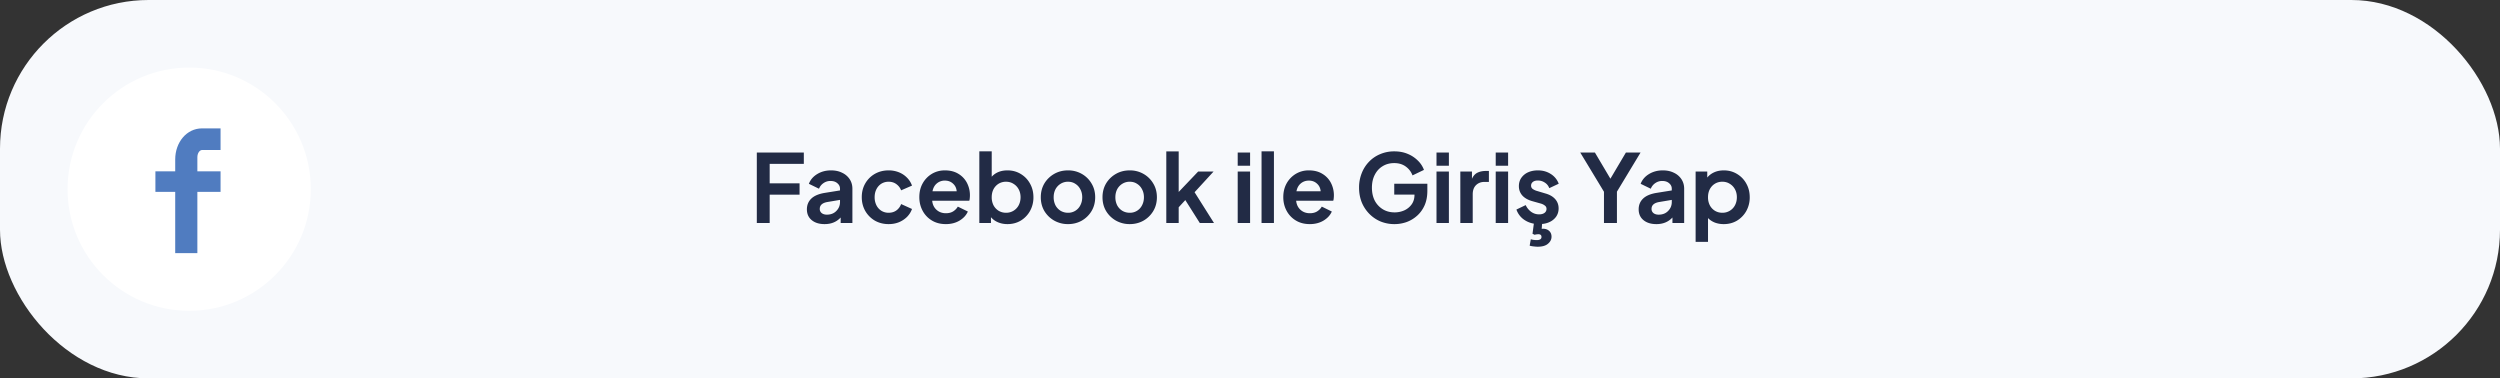 <svg width="370" height="56" fill="none" xmlns="http://www.w3.org/2000/svg"><rect width="100%" height="100%" fill="#333333" stroke="none"/><rect width="370" height="56" rx="22" fill="#F7F9FC"/><path d="M112.008 33h1.904v-4.186h4.424v-1.68h-4.424V24.25h5.054v-1.68h-6.958V33zm10.031.168c.989 0 1.783-.327 2.38-.98V33h1.736v-5.068c0-.532-.135-1.003-.406-1.414a2.67 2.67 0 00-1.12-.952c-.467-.233-1.013-.35-1.638-.35-.765 0-1.447.182-2.044.546-.597.364-1.008.845-1.232 1.442l1.498.728c.14-.345.359-.62.658-.826a1.753 1.753 0 011.05-.322c.42 0 .756.112 1.008.336.261.215.392.485.392.812v.252l-2.268.364c-.896.15-1.559.434-1.988.854-.429.42-.644.947-.644 1.582 0 .672.238 1.204.714 1.596.476.392 1.111.588 1.904.588zm-.714-2.254c0-.532.359-.868 1.078-1.008l1.918-.322v.308c0 .523-.182.966-.546 1.33-.355.364-.821.546-1.4.546-.308 0-.56-.075-.756-.224a.77.77 0 01-.294-.63zm10.193 2.254c.551 0 1.059-.093 1.526-.28a3.713 3.713 0 001.204-.798c.336-.345.579-.733.728-1.162l-1.61-.728a1.986 1.986 0 01-.714.952c-.317.224-.695.336-1.134.336a2.01 2.01 0 01-1.078-.294 2.047 2.047 0 01-.728-.812 2.628 2.628 0 01-.266-1.19c0-.448.089-.845.266-1.19.177-.345.42-.616.728-.812a2.01 2.01 0 011.078-.294c.439 0 .817.117 1.134.35a2 2 0 01.714.924l1.61-.7a3.116 3.116 0 00-.742-1.176 3.438 3.438 0 00-1.204-.798 4.035 4.035 0 00-1.512-.28c-.756 0-1.437.173-2.044.518a3.807 3.807 0 00-1.414 1.414c-.345.597-.518 1.274-.518 2.03 0 .756.173 1.437.518 2.044a3.914 3.914 0 001.414 1.428c.607.345 1.288.518 2.044.518zm8.462 0c.774 0 1.451-.173 2.03-.518.588-.355.998-.803 1.232-1.344l-1.484-.728c-.168.29-.402.527-.7.714-.29.177-.644.266-1.064.266-.551 0-1.013-.168-1.386-.504-.374-.336-.588-.784-.644-1.344h5.488c.037-.103.06-.22.07-.35a4 4 0 00-.406-2.282 3.364 3.364 0 00-1.26-1.344c-.551-.345-1.223-.518-2.016-.518-.71 0-1.354.173-1.932.518a3.796 3.796 0 00-1.358 1.414c-.327.588-.49 1.265-.49 2.03 0 .737.163 1.41.49 2.016a3.701 3.701 0 001.372 1.442c.588.355 1.274.532 2.058.532zm-.14-6.44c.485 0 .886.15 1.204.448.326.29.508.667.546 1.134h-3.584c.102-.504.317-.891.644-1.162a1.8 1.8 0 011.19-.42zm9.258 6.44c.737 0 1.395-.173 1.974-.518a3.872 3.872 0 001.372-1.428 4.119 4.119 0 00.504-2.03c0-.747-.168-1.419-.504-2.016a3.735 3.735 0 00-1.372-1.428c-.579-.355-1.232-.532-1.96-.532-.989 0-1.769.313-2.338.938v-3.752h-1.834V33h1.722v-.854c.28.327.63.579 1.05.756.429.177.891.266 1.386.266zm-.21-1.68c-.401 0-.765-.098-1.092-.294a2.12 2.12 0 01-.756-.812 2.573 2.573 0 01-.266-1.19c0-.448.089-.845.266-1.19a2.12 2.12 0 01.756-.812 2.083 2.083 0 011.092-.294c.42 0 .789.103 1.106.308.327.196.583.467.77.812.187.345.28.737.28 1.176 0 .439-.093.835-.28 1.19a2.081 2.081 0 01-.77.812 2.06 2.06 0 01-1.106.294zm9.182 1.68c.738 0 1.41-.168 2.016-.504a3.988 3.988 0 001.456-1.414c.364-.607.546-1.293.546-2.058 0-.765-.182-1.447-.546-2.044a3.875 3.875 0 00-1.442-1.414 4.028 4.028 0 00-2.03-.518c-.756 0-1.437.173-2.044.518a3.996 3.996 0 00-1.456 1.414c-.354.597-.532 1.279-.532 2.044 0 .765.178 1.447.532 2.044.364.597.85 1.069 1.456 1.414a4.11 4.11 0 002.044.518zm0-1.68a2.11 2.11 0 01-1.106-.294 2.12 2.12 0 01-.756-.812 2.628 2.628 0 01-.266-1.19c0-.439.089-.83.266-1.176a2.12 2.12 0 01.756-.812 2.038 2.038 0 011.106-.308c.411 0 .77.103 1.078.308.318.196.565.467.742.812.187.345.28.737.28 1.176 0 .439-.093.835-.28 1.19a2.007 2.007 0 01-.742.812 1.964 1.964 0 01-1.078.294zm9.133 1.68c.737 0 1.409-.168 2.016-.504a3.988 3.988 0 001.456-1.414c.364-.607.546-1.293.546-2.058 0-.765-.182-1.447-.546-2.044a3.882 3.882 0 00-1.442-1.414 4.03 4.03 0 00-2.03-.518c-.756 0-1.437.173-2.044.518a3.988 3.988 0 00-1.456 1.414c-.355.597-.532 1.279-.532 2.044 0 .765.177 1.447.532 2.044a3.988 3.988 0 001.456 1.414 4.107 4.107 0 002.044.518zm0-1.68c-.411 0-.779-.098-1.106-.294a2.12 2.12 0 01-.756-.812 2.628 2.628 0 01-.266-1.19c0-.439.089-.83.266-1.176a2.12 2.12 0 01.756-.812 2.035 2.035 0 011.106-.308c.411 0 .77.103 1.078.308.317.196.565.467.742.812.187.345.28.737.28 1.176 0 .439-.093.835-.28 1.19a2.014 2.014 0 01-.742.812 1.964 1.964 0 01-1.078.294zM172.612 33h1.834v-2.324l.98-1.064L177.568 33h2.1l-2.87-4.55 2.814-3.066h-2.282l-2.884 3.024v-6.006h-1.834V33zm10.568-8.47h1.834v-1.96h-1.834v1.96zm0 8.47h1.834v-7.616h-1.834V33zm3.528 0h1.834V22.402h-1.834V33zm7.139.168c.775 0 1.451-.173 2.03-.518.588-.355.999-.803 1.232-1.344l-1.484-.728c-.168.29-.401.527-.7.714-.289.177-.644.266-1.064.266-.551 0-1.013-.168-1.386-.504-.373-.336-.588-.784-.644-1.344h5.488c.037-.103.061-.22.07-.35a4 4 0 00-.406-2.282 3.35 3.35 0 00-1.26-1.344c-.551-.345-1.223-.518-2.016-.518a3.7 3.7 0 00-1.932.518 3.804 3.804 0 00-1.358 1.414c-.327.588-.49 1.265-.49 2.03 0 .737.163 1.41.49 2.016a3.708 3.708 0 001.372 1.442c.588.355 1.274.532 2.058.532zm-.14-6.44c.485 0 .887.15 1.204.448.327.29.509.667.546 1.134h-3.584c.103-.504.317-.891.644-1.162.336-.28.733-.42 1.19-.42zm12.684 6.44c.616 0 1.214-.103 1.792-.308a4.8 4.8 0 001.554-.938c.467-.42.836-.933 1.106-1.54.271-.616.406-1.33.406-2.142v-1.05h-4.9v1.61h2.996v.042c0 .532-.135.994-.406 1.386a2.74 2.74 0 01-1.078.896 3.486 3.486 0 01-1.47.308c-.653 0-1.232-.154-1.736-.462a3.268 3.268 0 01-1.19-1.274c-.28-.55-.42-1.19-.42-1.918s.14-1.363.42-1.904c.28-.55.668-.975 1.162-1.274.495-.308 1.069-.462 1.722-.462.663 0 1.228.168 1.694.504.467.336.803.775 1.008 1.316l1.694-.812a3.655 3.655 0 00-.882-1.358 4.553 4.553 0 00-1.512-1.008c-.588-.252-1.255-.378-2.002-.378a5.23 5.23 0 00-2.072.406 4.81 4.81 0 00-1.652 1.12 5.078 5.078 0 00-1.092 1.708 5.722 5.722 0 00-.392 2.142c0 .775.131 1.493.392 2.156a5.325 5.325 0 001.12 1.708 5.134 5.134 0 001.666 1.134 5.393 5.393 0 002.072.392zm6.211-8.638h1.834v-1.96h-1.834v1.96zm0 8.47h1.834v-7.616h-1.834V33zm3.527 0h1.834v-4.242c0-.579.159-1.027.476-1.344.327-.327.747-.49 1.26-.49h.658V25.3h-.448c-.466 0-.877.084-1.232.252-.354.168-.63.471-.826.91v-1.078h-1.722V33zm5.237-8.47h1.834v-1.96h-1.834v1.96zm0 8.47h1.834v-7.616h-1.834V33zm6.425.168c.579 0 1.083-.098 1.512-.294a2.439 2.439 0 001.008-.812c.243-.355.364-.76.364-1.218 0-.532-.168-.99-.504-1.372-.336-.383-.821-.663-1.456-.84l-1.218-.364a2.068 2.068 0 01-.644-.294.587.587 0 01-.252-.504c0-.224.089-.406.266-.546.177-.14.42-.21.728-.21.383 0 .728.103 1.036.308.317.205.537.48.658.826l1.4-.658a2.842 2.842 0 00-1.176-1.442c-.551-.355-1.185-.532-1.904-.532-.551 0-1.041.098-1.47.294a2.41 2.41 0 00-.994.826c-.233.345-.35.751-.35 1.218 0 .523.163.975.49 1.358.336.383.826.667 1.47.854l1.246.35c.243.065.448.163.616.294.177.121.266.29.266.504a.708.708 0 01-.308.602c-.196.14-.457.21-.784.21-.429 0-.817-.121-1.162-.364a2.539 2.539 0 01-.826-1.008l-1.372.658a3 3 0 001.232 1.568c.607.392 1.316.588 2.128.588zm-.224 3.346c.691 0 1.204-.15 1.54-.448.345-.29.518-.635.518-1.036 0-.364-.121-.653-.364-.868-.233-.205-.527-.308-.882-.308-.065 0-.135.005-.21.014l.07-.868h-1.218l-.21 1.596.322.154a1.27 1.27 0 01.224-.056c.112-.019.219-.028.322-.028.308 0 .462.135.462.406 0 .308-.238.462-.714.462-.112 0-.252-.01-.42-.028a1.99 1.99 0 01-.448-.098l-.168.952c.187.056.392.093.616.112.224.028.411.042.56.042zm9.82-3.514h1.918v-4.634l3.5-5.796h-2.17l-2.296 3.878-2.296-3.878h-2.17l3.514 5.81V33zm7.754.168c.989 0 1.782-.327 2.38-.98V33h1.736v-5.068c0-.532-.136-1.003-.406-1.414a2.67 2.67 0 00-1.12-.952c-.467-.233-1.013-.35-1.638-.35-.766 0-1.447.182-2.044.546-.598.364-1.008.845-1.232 1.442l1.498.728c.14-.345.359-.62.658-.826a1.749 1.749 0 011.05-.322c.42 0 .756.112 1.008.336.261.215.392.485.392.812v.252l-2.268.364c-.896.15-1.559.434-1.988.854-.43.42-.644.947-.644 1.582 0 .672.238 1.204.714 1.596.476.392 1.11.588 1.904.588zm-.714-2.254c0-.532.359-.868 1.078-1.008l1.918-.322v.308c0 .523-.182.966-.546 1.33-.355.364-.822.546-1.4.546-.308 0-.56-.075-.756-.224a.77.77 0 01-.294-.63zm6.525 4.886h1.834v-3.528c.28.29.62.513 1.022.672.401.15.835.224 1.302.224.737 0 1.395-.173 1.974-.518a3.88 3.88 0 001.372-1.428 4.119 4.119 0 00.504-2.03c0-.747-.168-1.419-.504-2.016a3.742 3.742 0 00-1.372-1.428c-.579-.355-1.232-.532-1.96-.532-.523 0-.994.093-1.414.28-.42.187-.766.448-1.036.784v-.896h-1.722V35.8zm3.948-4.312c-.402 0-.766-.098-1.092-.294a2.105 2.105 0 01-.756-.812 2.56 2.56 0 01-.266-1.19c0-.448.088-.845.266-1.19.186-.345.438-.616.756-.812.326-.196.69-.294 1.092-.294.42 0 .788.103 1.106.308.326.196.583.467.77.812.186.345.28.737.28 1.176 0 .439-.094.835-.28 1.19a2.088 2.088 0 01-.77.812 2.063 2.063 0 01-1.106.294z" fill="#222B45"/><circle cx="28" cy="28" r="18" fill="#fff"/><path fill-rule="evenodd" clip-rule="evenodd" d="M29.904 22.201c-.347 0-.694.452-.694 1.067v2.093h3.433v3.037H29.21v9.07h-3.279v-9.07H23v-3.037h2.931v-1.765c0-2.544 1.698-4.596 3.973-4.596h2.739v3.201h-2.739" fill="#507CC0"/></svg>